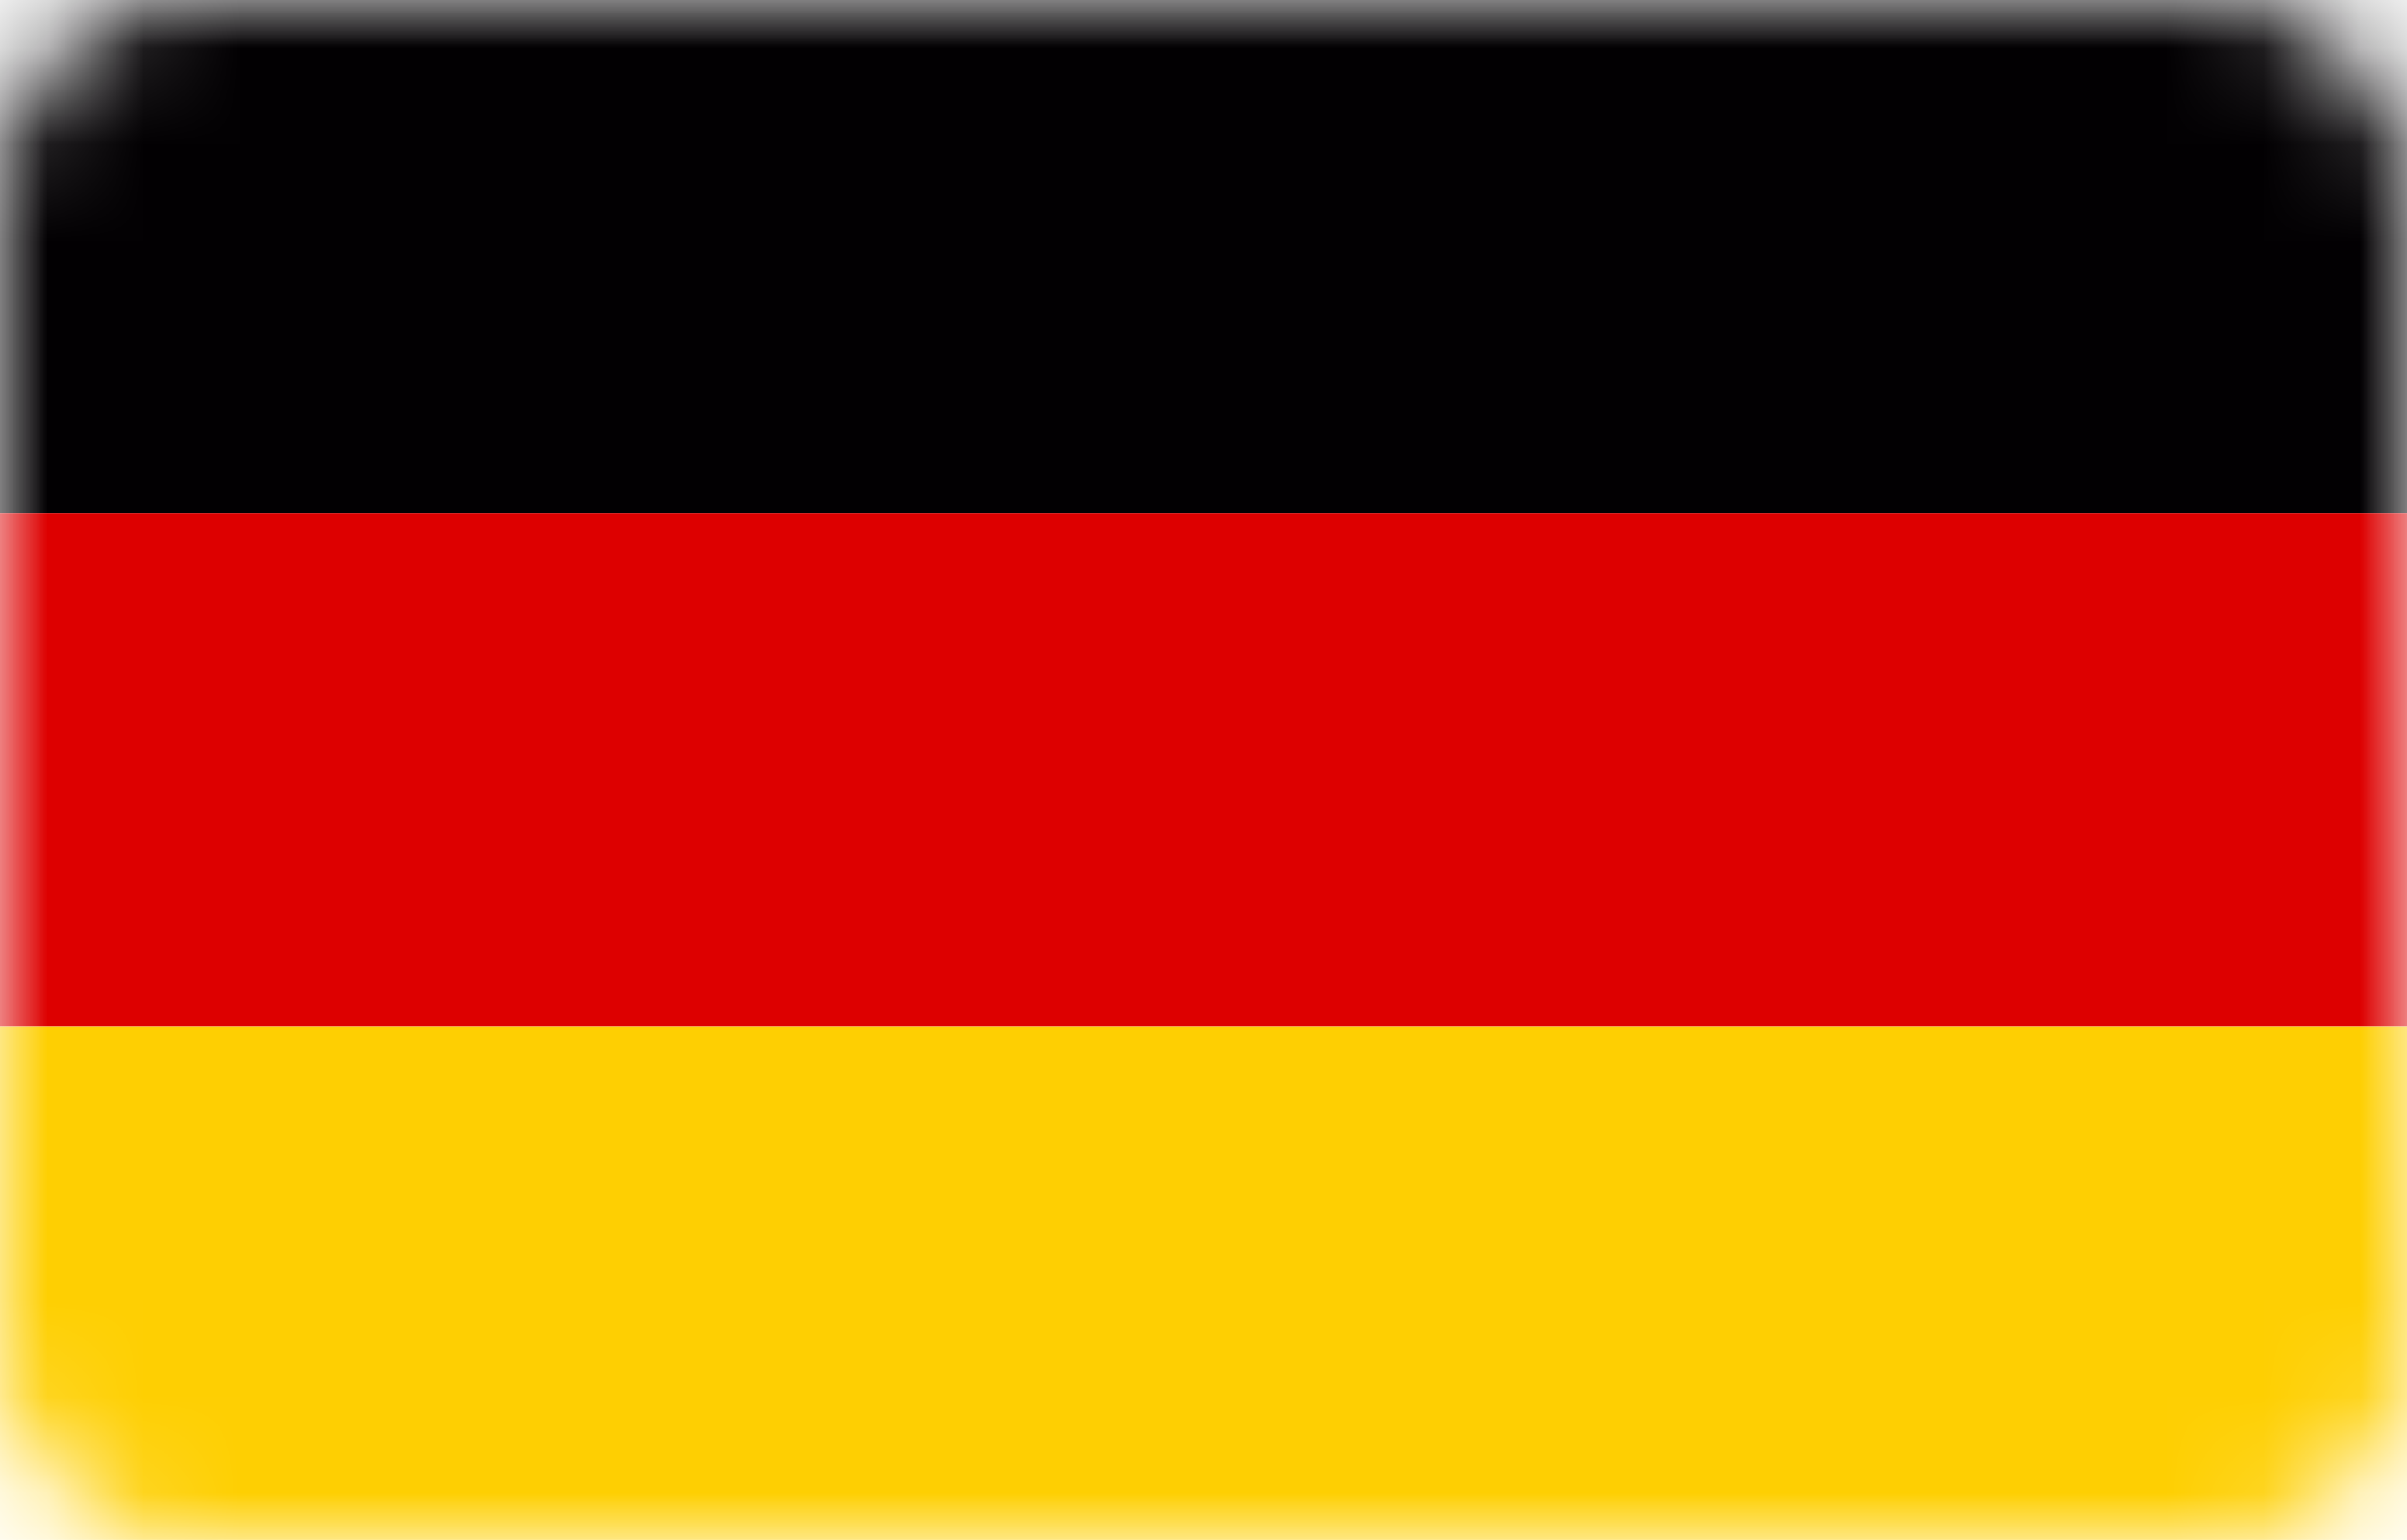 <?xml version="1.0" encoding="UTF-8"?> <svg xmlns="http://www.w3.org/2000/svg" width="25" height="16" viewBox="0 0 25 16" fill="none"><mask id="mask0_917_5316" style="mask-type:alpha" maskUnits="userSpaceOnUse" x="0" y="0" width="25" height="16"><path d="M23 0H2C0.895 0 0 0.895 0 2V14C0 15.105 0.895 16 2 16H23C24.105 16 25 15.105 25 14V2C25 0.895 24.105 0 23 0Z" fill="#E80010"></path></mask><g mask="url(#mask0_917_5316)"><path d="M25 0H0V5.333H25V0Z" fill="#020002"></path><path d="M25 5.332H0V10.665H25V5.332Z" fill="#DD0000"></path><path d="M25 10.666H0V15.999H25V10.666Z" fill="#FECF02"></path></g></svg> 